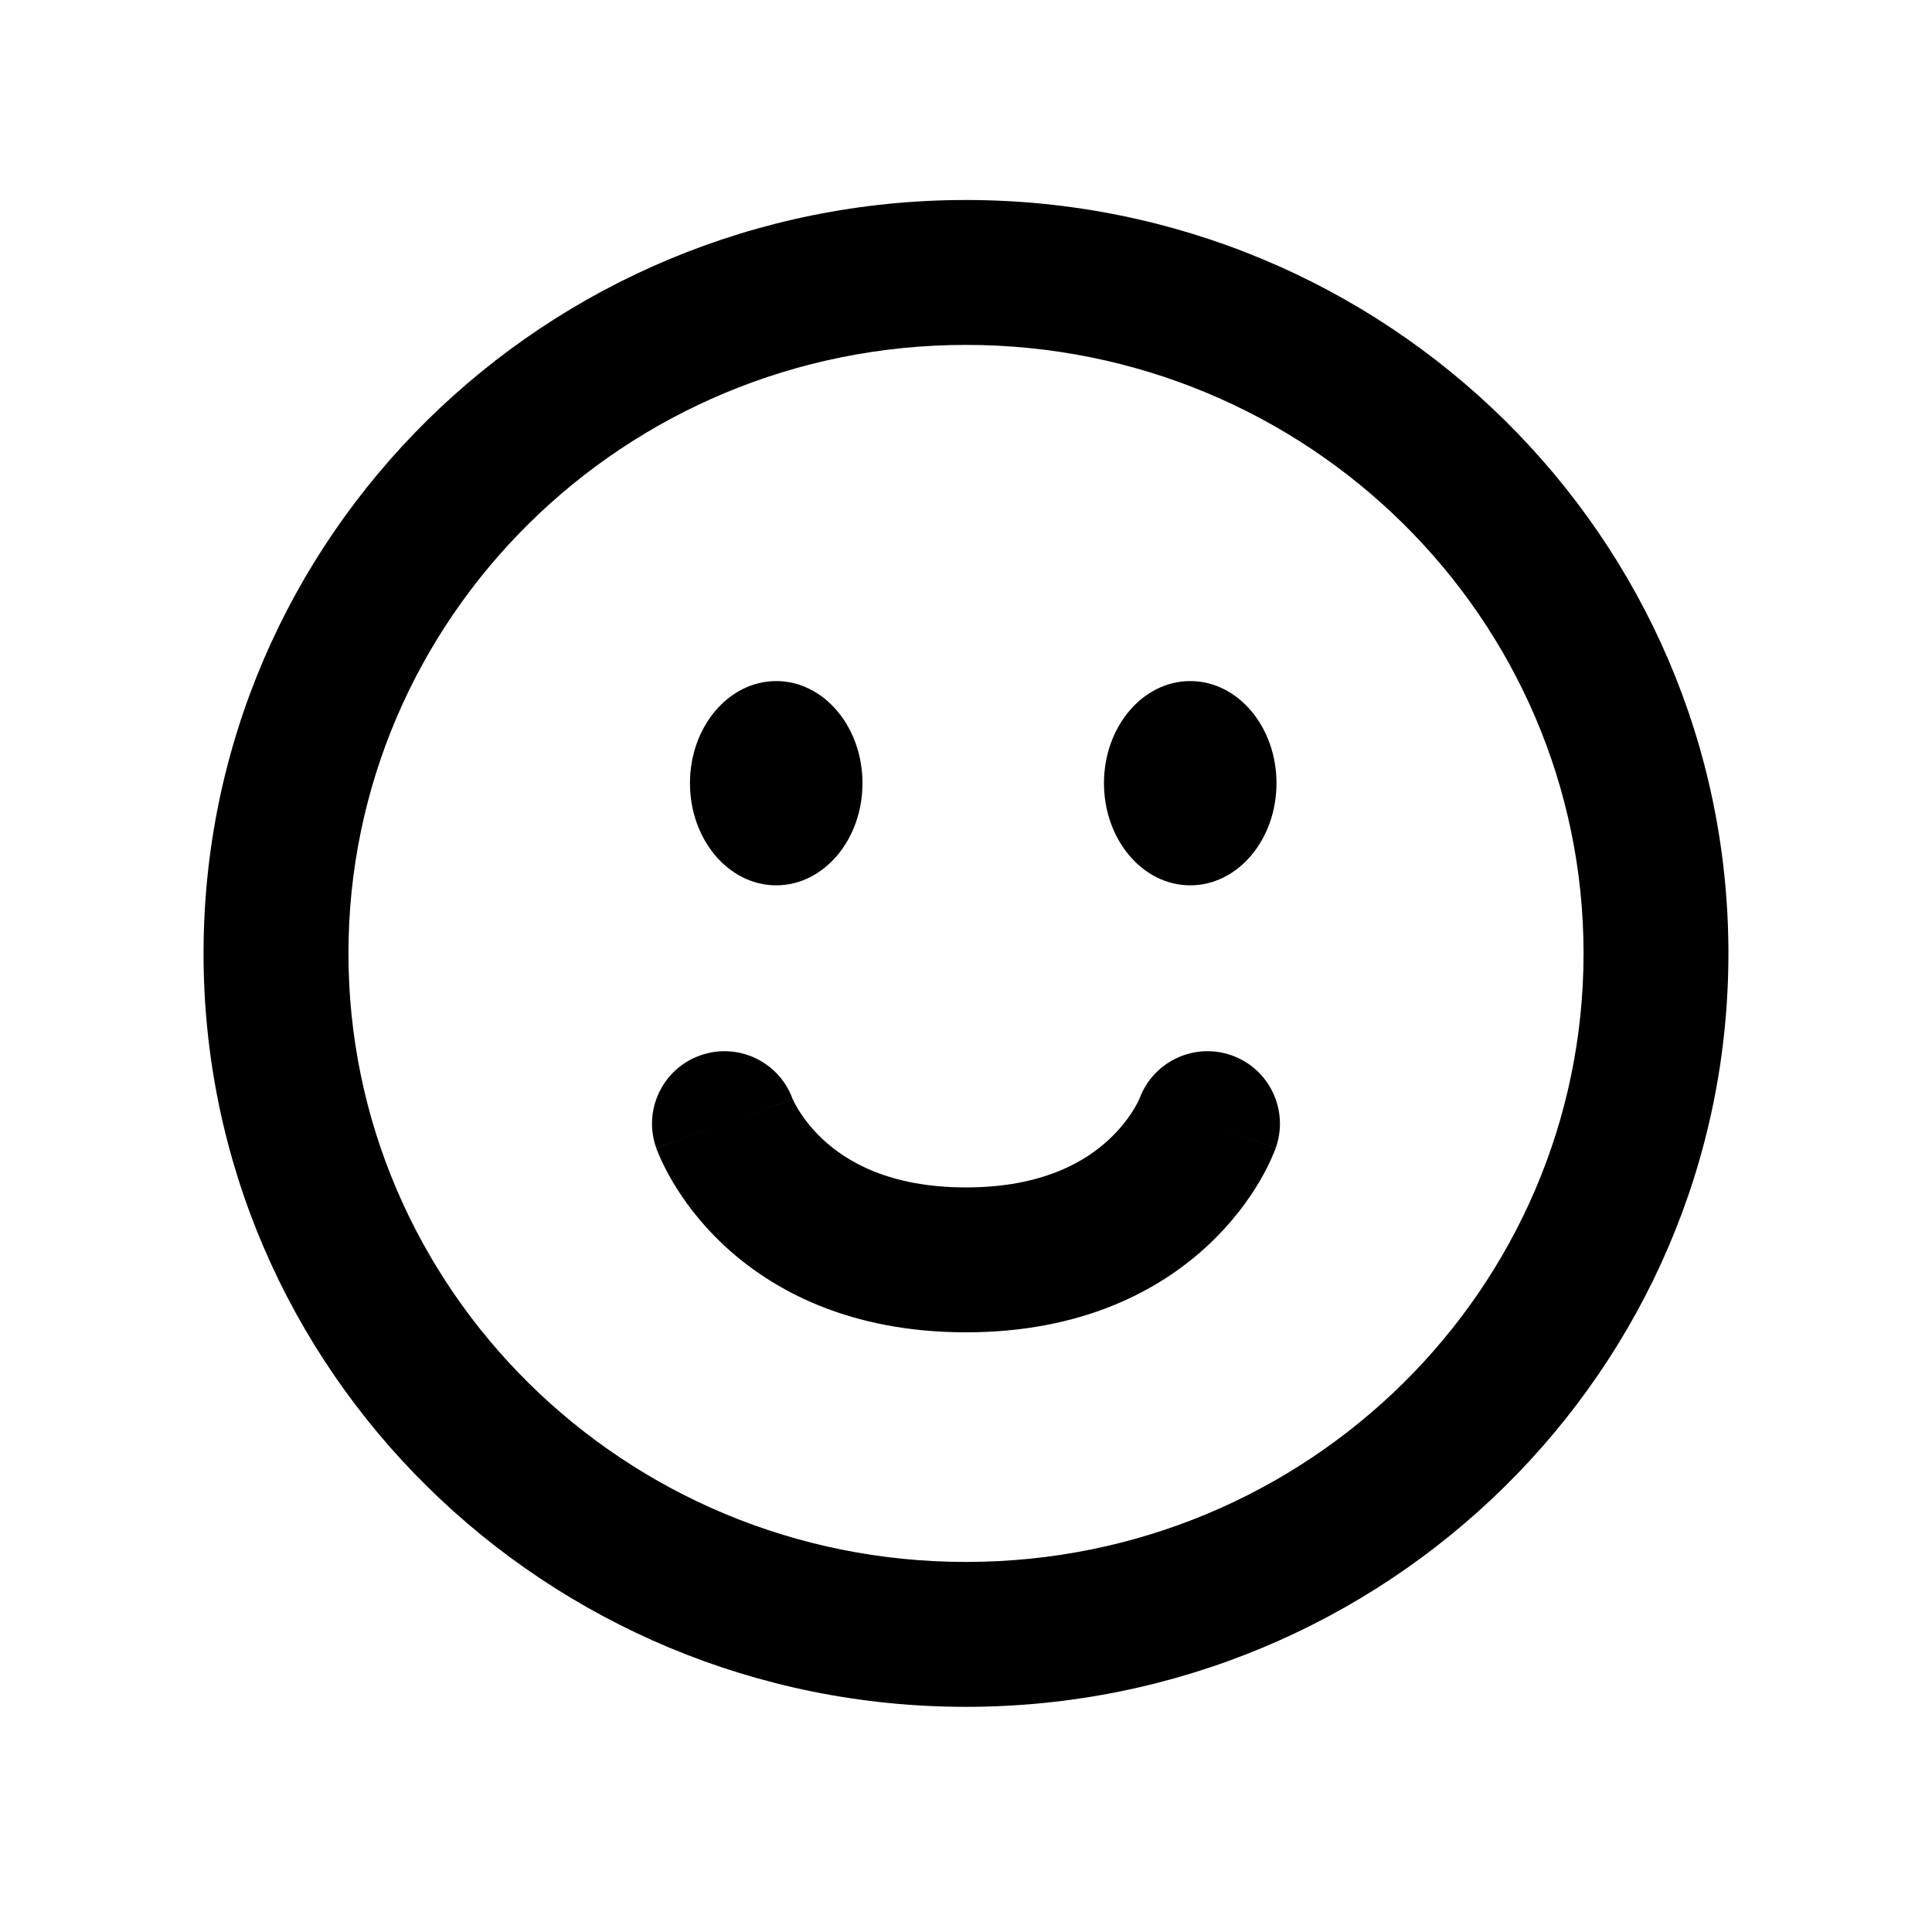 <svg width="48" height="48" viewBox="0 0 48 48" fill="none" xmlns="http://www.w3.org/2000/svg">
<path d="M21.428 19.458C21.428 20.86 20.469 21.996 19.285 21.996C18.102 21.996 17.142 20.86 17.142 19.458C17.142 18.057 18.102 16.921 19.285 16.921C20.469 16.921 21.428 18.057 21.428 19.458Z" fill="#007AFF" style="fill:#007AFF;fill:color(display-p3 0 0.478 1);fill-opacity:1;"/>
<path d="M31.714 19.458C31.714 20.86 30.755 21.996 29.571 21.996C28.388 21.996 27.428 20.86 27.428 19.458C27.428 18.057 28.388 16.921 29.571 16.921C30.755 16.921 31.714 18.057 31.714 19.458Z" fill="#007AFF" style="fill:#007AFF;fill:color(display-p3 0 0.478 1);fill-opacity:1;"/>
<path fill-rule="evenodd" clip-rule="evenodd" d="M24 8.569C15.503 8.569 8.657 15.361 8.657 23.688C8.657 32.015 15.503 38.806 24 38.806C32.496 38.806 39.343 32.015 39.343 23.688C39.343 15.361 32.496 8.569 24 8.569ZM5.057 23.688C5.057 13.327 13.56 4.969 24 4.969C34.439 4.969 42.942 13.327 42.942 23.688C42.942 34.048 34.439 42.406 24 42.406C13.56 42.406 5.057 34.048 5.057 23.688ZM30.601 26.22C31.538 26.553 32.028 27.582 31.696 28.519L30 27.917C31.696 28.519 31.696 28.52 31.695 28.521L31.695 28.523L31.693 28.528L31.689 28.538L31.68 28.562C31.673 28.58 31.665 28.602 31.655 28.626C31.635 28.675 31.609 28.737 31.576 28.809C31.511 28.954 31.416 29.143 31.287 29.362C31.029 29.798 30.627 30.361 30.032 30.92C28.809 32.07 26.872 33.101 24 33.101C21.127 33.101 19.19 32.07 17.967 30.921C17.372 30.361 16.971 29.798 16.713 29.362C16.584 29.143 16.489 28.954 16.423 28.809C16.39 28.737 16.364 28.675 16.344 28.626C16.334 28.602 16.326 28.581 16.319 28.562L16.31 28.538L16.306 28.528L16.305 28.523L16.304 28.521C16.304 28.52 16.303 28.519 18 27.917L16.303 28.519C15.971 27.582 16.461 26.553 17.398 26.221C18.326 25.892 19.343 26.369 19.686 27.287C19.688 27.292 19.692 27.302 19.698 27.316C19.717 27.356 19.753 27.431 19.812 27.53C19.929 27.728 20.127 28.01 20.432 28.297C21.009 28.84 22.072 29.501 24 29.501C25.927 29.501 26.99 28.84 27.567 28.297C27.872 28.01 28.07 27.728 28.188 27.53C28.246 27.431 28.283 27.356 28.301 27.316C28.307 27.302 28.311 27.292 28.314 27.287C28.656 26.369 29.674 25.892 30.601 26.22ZM19.695 27.311C19.695 27.311 19.695 27.311 19.695 27.311C19.695 27.313 19.696 27.314 19.696 27.315L18.087 27.886C19.696 27.315 19.696 27.314 19.695 27.313L19.695 27.311L19.695 27.311L19.695 27.311Z" fill="#007AFF" style="fill:#007AFF;fill:color(display-p3 0 0.478 1);fill-opacity:1;"/>
</svg>
